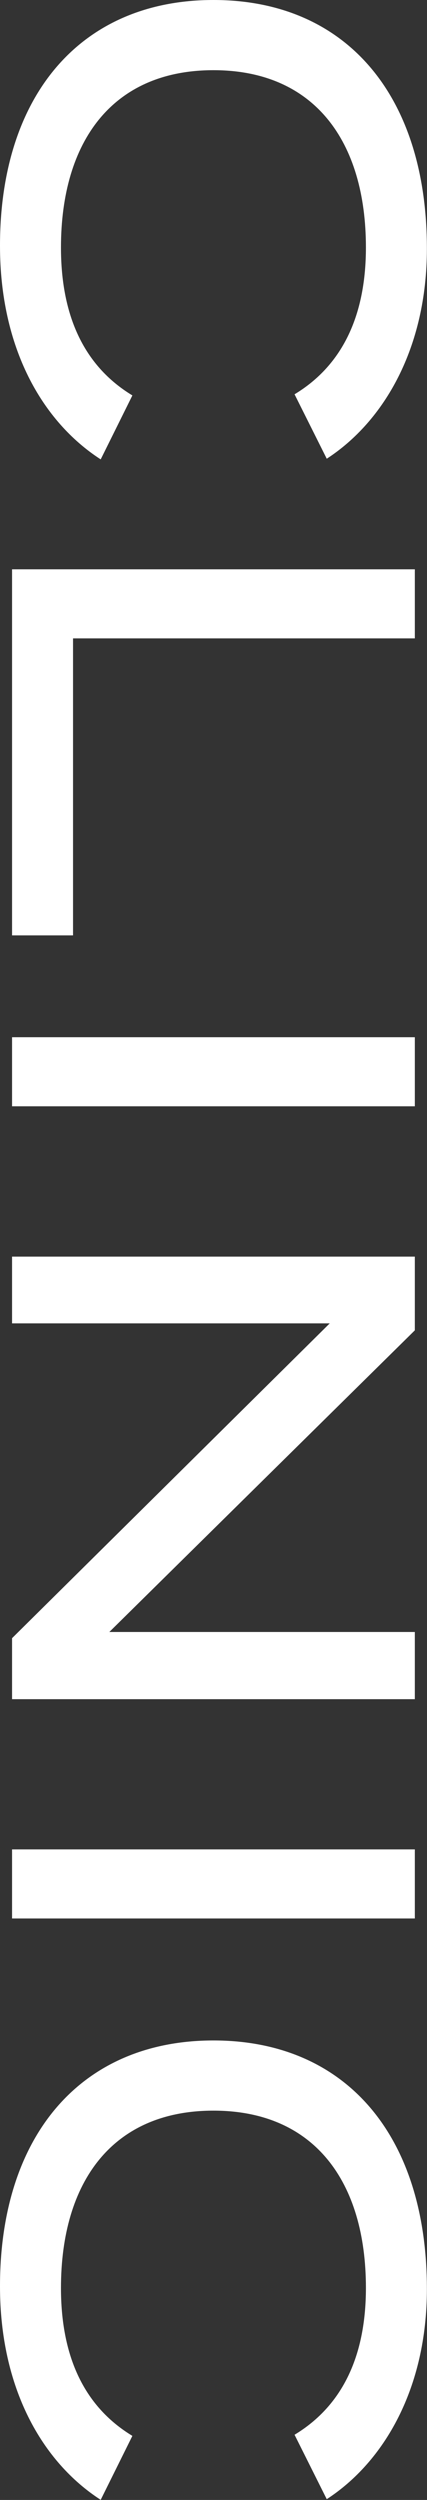 <?xml version="1.0" encoding="UTF-8"?>
<svg id="_レイヤー_2" data-name="レイヤー 2" xmlns="http://www.w3.org/2000/svg" viewBox="0 0 38.59 225.84">
  <rect x="0" y="0" width="38.59" height="225.84" fill="#333333" stroke="none"/>
  <defs>
    <style>
      .cls-1 {
        fill: #fff;
      }
    </style>
  </defs>
  <g id="_デザイン" data-name="デザイン">
    <g>
      <path class="cls-1" d="M11.96,35.73l-2.86,5.77C3.8,38.07,0,31.41,0,22.2,0,8.58,7.33,0,19.29,0s19.29,8.58,19.29,22.46c0,8.94-3.85,15.6-9.05,18.98l-2.91-5.82c4.47-2.7,6.45-7.33,6.45-13.26,0-9.62-4.68-16.02-13.78-16.02S5.51,12.74,5.51,22.36c0,5.93,1.92,10.61,6.45,13.36Z"/>
      <path class="cls-1" d="M6.6,84.5H1.09v-33.07h36.4v6.24H6.6v26.83Z"/>
      <path class="cls-1" d="M1.09,93.7h36.4v6.24H1.09v-6.24Z"/>
      <path class="cls-1" d="M37.49,153.5H1.09v-5.51l28.71-28.44H1.09v-6.03h36.4v6.66l-27.61,27.25h27.61v6.08Z"/>
      <path class="cls-1" d="M1.09,167.07h36.4v6.24H1.09v-6.24Z"/>
      <path class="cls-1" d="M11.96,220.06l-2.86,5.77c-5.3-3.43-9.1-10.09-9.1-19.29,0-13.62,7.33-22.21,19.29-22.21s19.29,8.58,19.29,22.46c0,8.94-3.85,15.6-9.05,18.98l-2.91-5.82c4.47-2.7,6.45-7.33,6.45-13.26,0-9.62-4.68-16.02-13.78-16.02s-13.78,6.4-13.78,16.02c0,5.93,1.92,10.61,6.45,13.36Z"/>
    </g>
  </g>
</svg>